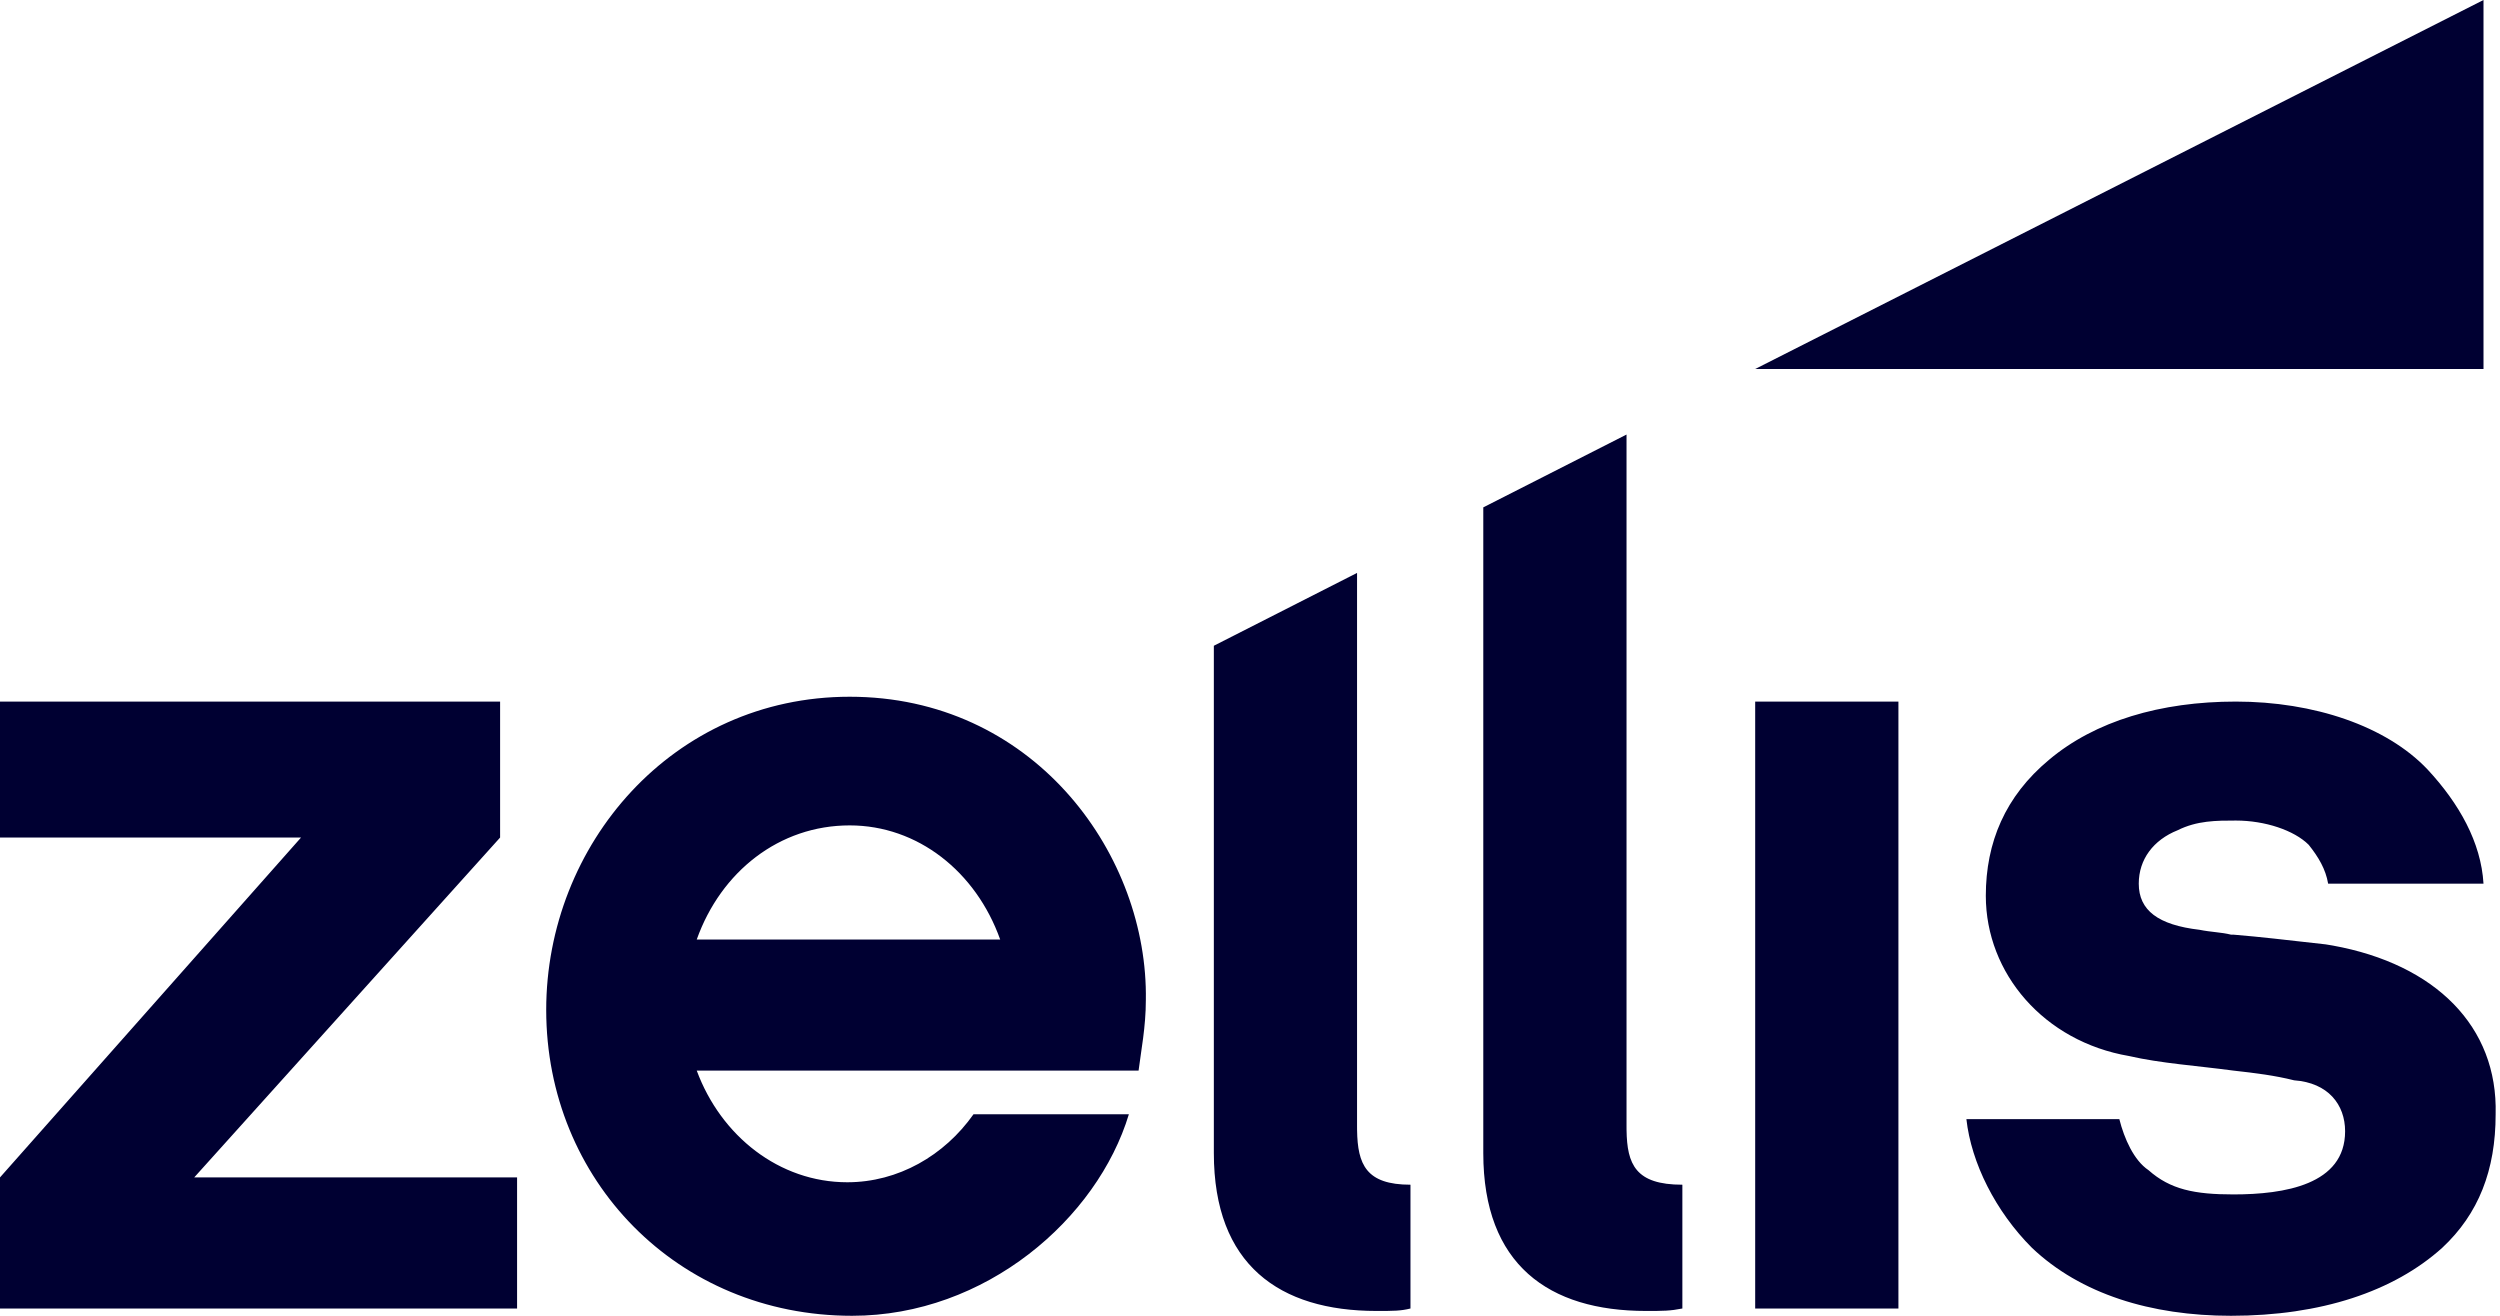 <?xml version="1.0" encoding="UTF-8"?>
<svg xmlns="http://www.w3.org/2000/svg" width="95" height="50" viewBox="0 0 95 50" fill="none">
  <path d="M84.963 26.66C87.915 26.66 90.683 27.583 92.251 29.244C93.45 30.535 94.28 32.011 94.373 33.579H88.469C88.376 33.026 88.1 32.565 87.731 32.103C87.177 31.55 86.07 31.181 84.963 31.181C84.225 31.181 83.487 31.181 82.749 31.55C81.827 31.919 81.273 32.657 81.273 33.579C81.273 34.594 82.011 35.148 83.579 35.332C84.041 35.424 84.41 35.424 84.779 35.517H84.871C85.978 35.609 86.716 35.701 88.376 35.886L88.645 35.931C92.545 36.639 94.924 39.006 94.834 42.343C94.834 44.465 94.188 46.126 92.804 47.417C90.959 49.078 88.192 50 84.779 50C81.734 50 79.059 49.17 77.214 47.417C75.83 46.033 74.908 44.188 74.723 42.528H80.535C80.72 43.266 81.089 44.096 81.642 44.465C82.472 45.203 83.395 45.388 84.871 45.388C86.808 45.388 89.114 45.019 89.114 42.989C89.114 41.974 88.469 41.144 87.177 41.052C86.439 40.867 85.701 40.775 84.871 40.683C83.487 40.498 82.103 40.406 80.904 40.129C77.675 39.576 75.461 36.993 75.461 34.041C75.461 32.011 76.199 30.258 77.86 28.875C79.612 27.398 82.103 26.66 84.963 26.66ZM32.288 26.476L32.6 26.48C39.427 26.655 43.633 32.555 43.542 38.007C43.542 39.022 43.358 39.945 43.266 40.683H26.476C27.398 43.173 29.613 44.926 32.196 44.926C34.133 44.926 35.886 43.911 36.993 42.343H42.897C41.697 46.31 37.454 50 32.38 50C25.738 50 20.756 44.834 20.756 38.376C20.756 32.103 25.553 26.476 32.288 26.476ZM61.808 16.513V42.804L61.809 42.946C61.829 44.245 62.148 45.019 63.93 45.019V49.723C63.469 49.816 63.192 49.816 62.546 49.816C58.856 49.816 56.365 48.063 56.365 43.819V19.28L61.808 16.513ZM51.568 21.771V42.804L51.569 42.951C51.59 44.246 51.908 45.019 53.598 45.019V49.723C53.229 49.816 52.952 49.816 52.306 49.816C48.616 49.816 46.126 48.063 46.126 43.819V24.539L51.568 21.771ZM19.004 26.66V31.827L7.38 44.742H19.649V49.723H0V44.742L11.439 31.827H0V26.66H19.004ZM72.14 26.66V49.723H66.697V26.66H72.14ZM32.288 31.365C29.613 31.365 27.398 33.118 26.476 35.701H38.007C37.085 33.118 34.871 31.365 32.288 31.365Z" fill="#000032"></path>
  <path d="M94.373 0L66.697 14.022H94.373V0Z" fill="#000032"></path>
</svg>
